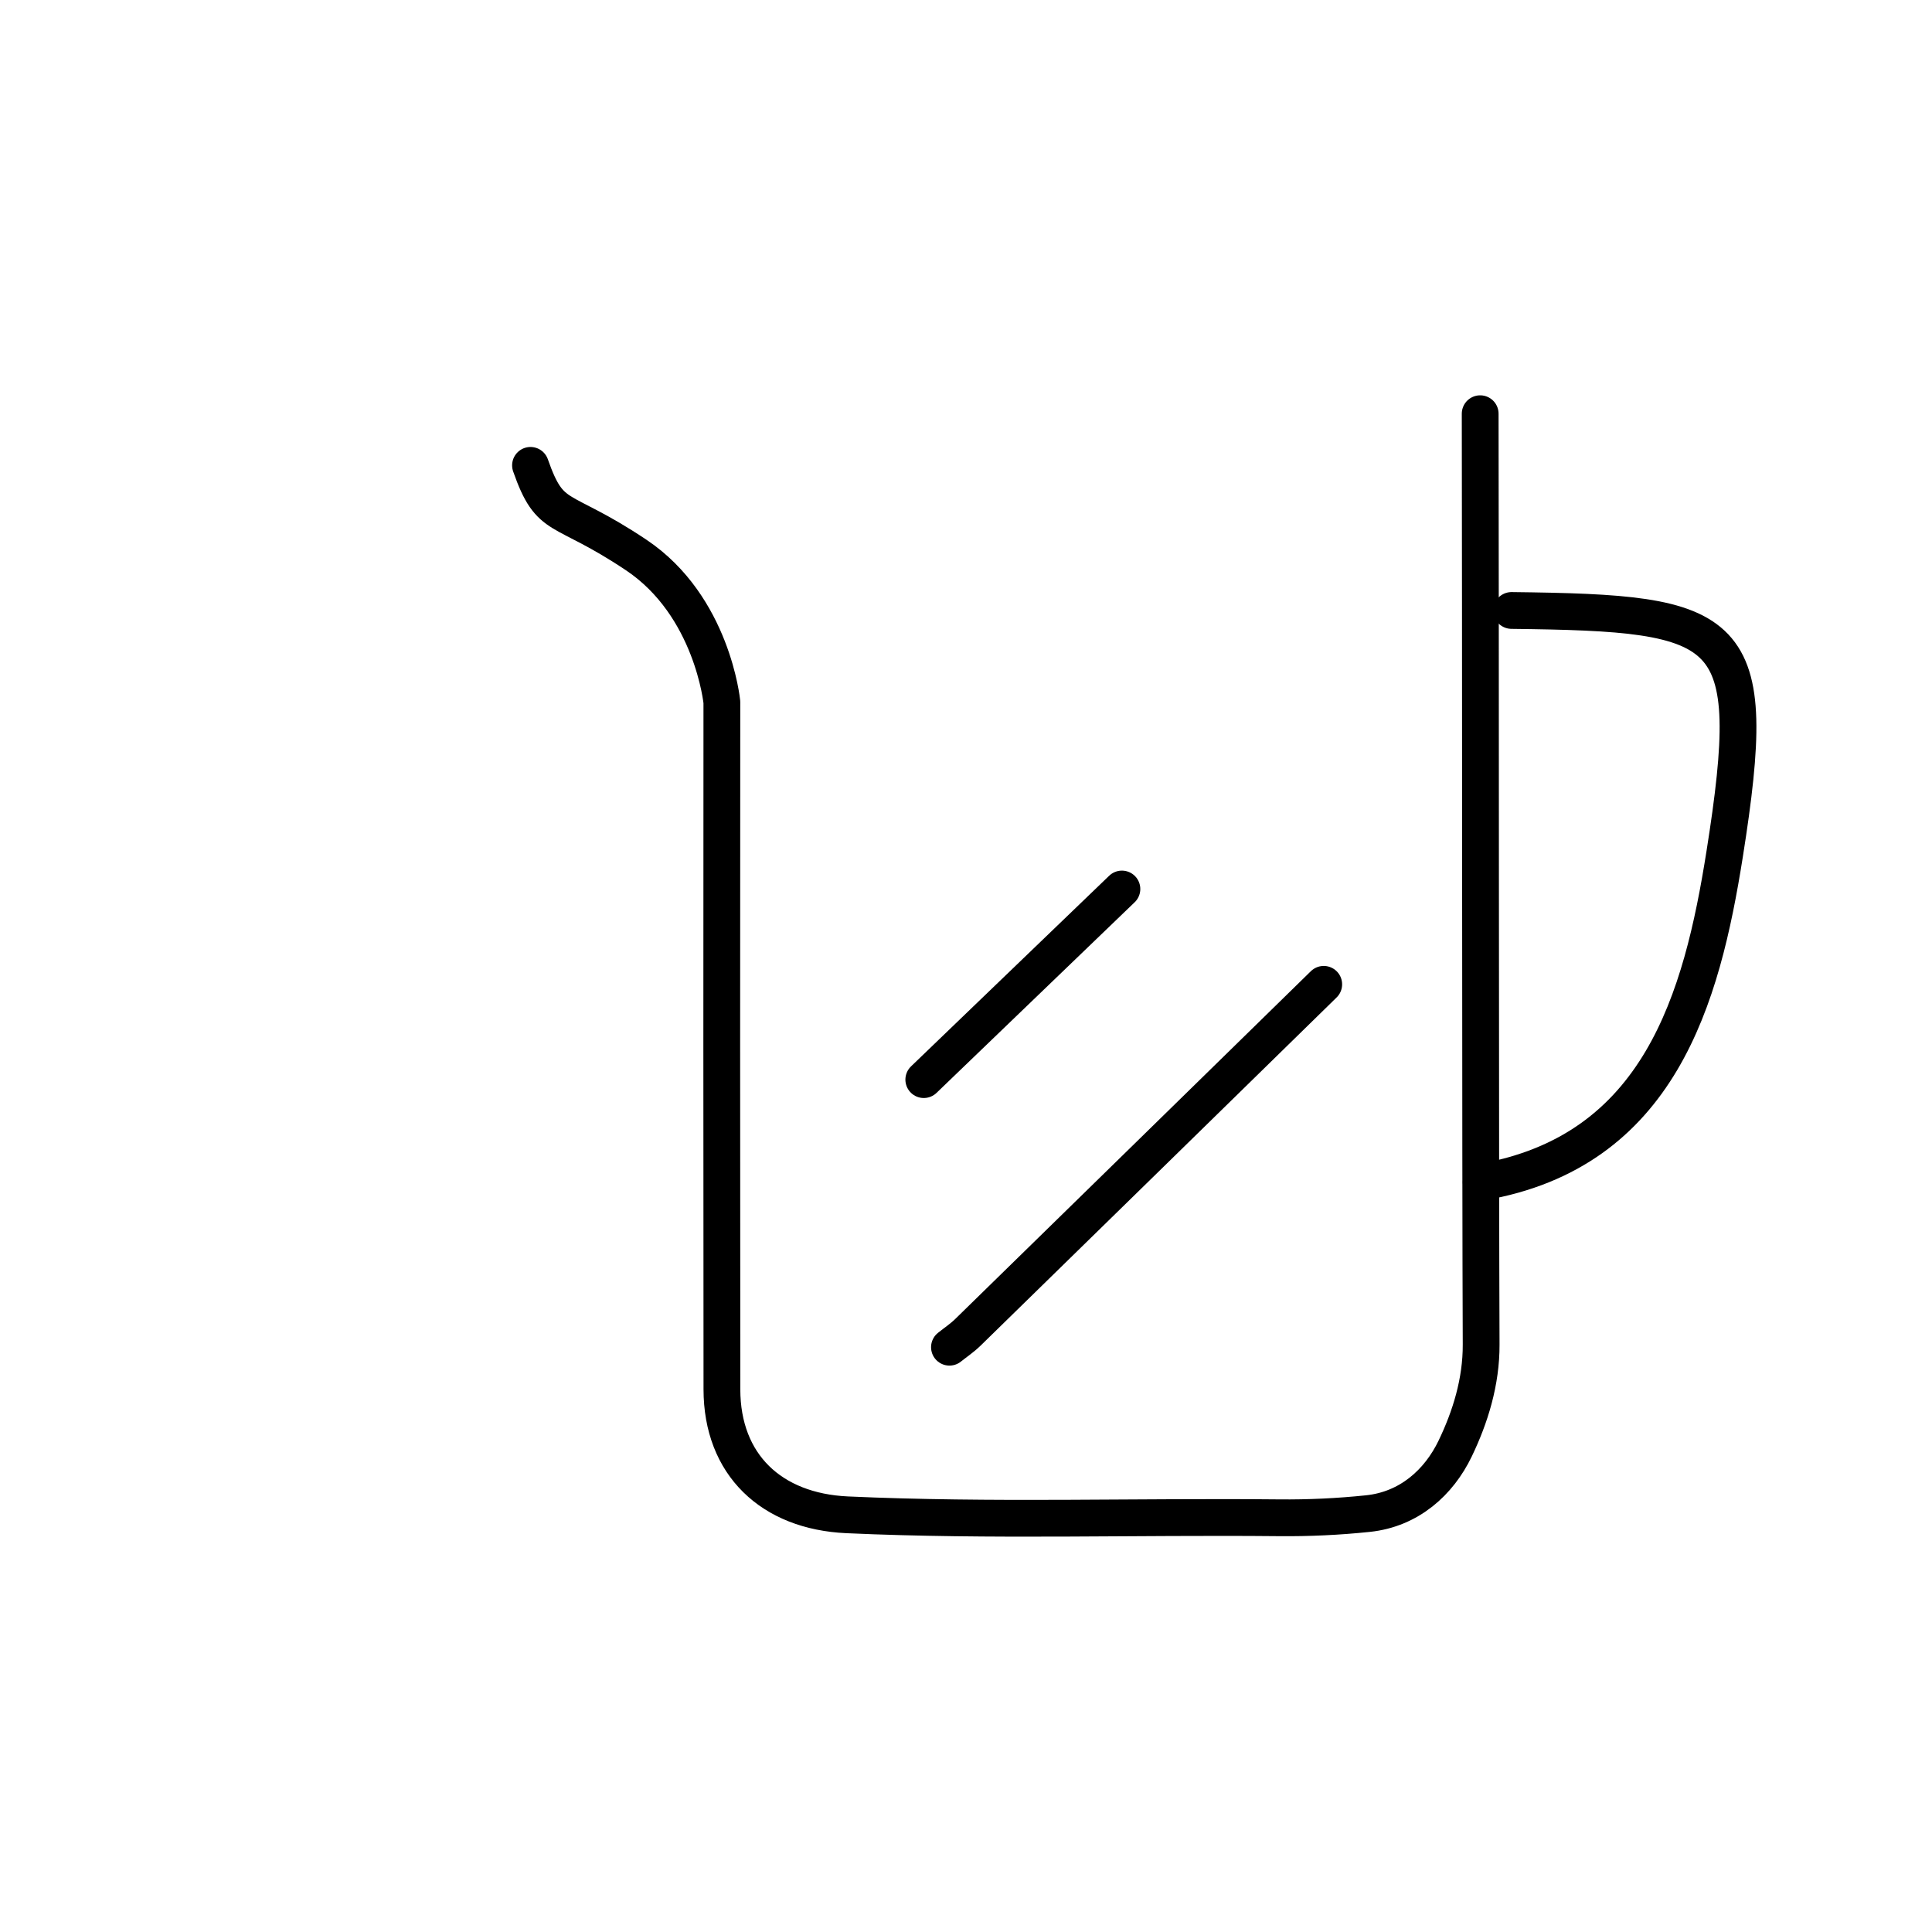 <?xml version="1.0" encoding="UTF-8"?>
<svg id="Layer_1" data-name="Layer 1" xmlns="http://www.w3.org/2000/svg" viewBox="0 0 80 80">
  <defs>
    <style>
      .cls-1 {
        fill: none;
        stroke: #000;
        stroke-linecap: round;
        stroke-linejoin: round;
        stroke-width: 1.523px;
      }
    </style>
  </defs>
  <path class="cls-1" d="M62.59,25.278c9.184.109,10.332.562,8.824,10.089-.945,5.966-2.685,12.322-10.082,13.585"/>
  <path class="cls-1" d="M61.291,17.131c.016,7.069.008,31.472.04,38.541.007,1.545-.449,3.007-1.077,4.312-.672,1.396-1.902,2.513-3.613,2.691-1.218.127-2.451.185-3.676.173-5.962-.06-11.925.148-17.888-.123-3.134-.143-5.182-2.072-5.184-5.196-.008-10.632-.01-17.824-.002-28.456,0,0-.39-3.981-3.551-6.094-3.161-2.113-3.539-1.331-4.373-3.709"/>
  <path class="cls-1" d="M54.813,40.759c-4.913,4.806-9.824,9.614-14.741,14.416-.231.225-.504.408-.757.61"/>
  <path class="cls-1" d="M46.456,36.812c-2.735,2.631-5.47,5.262-8.204,7.893"/>
</svg>